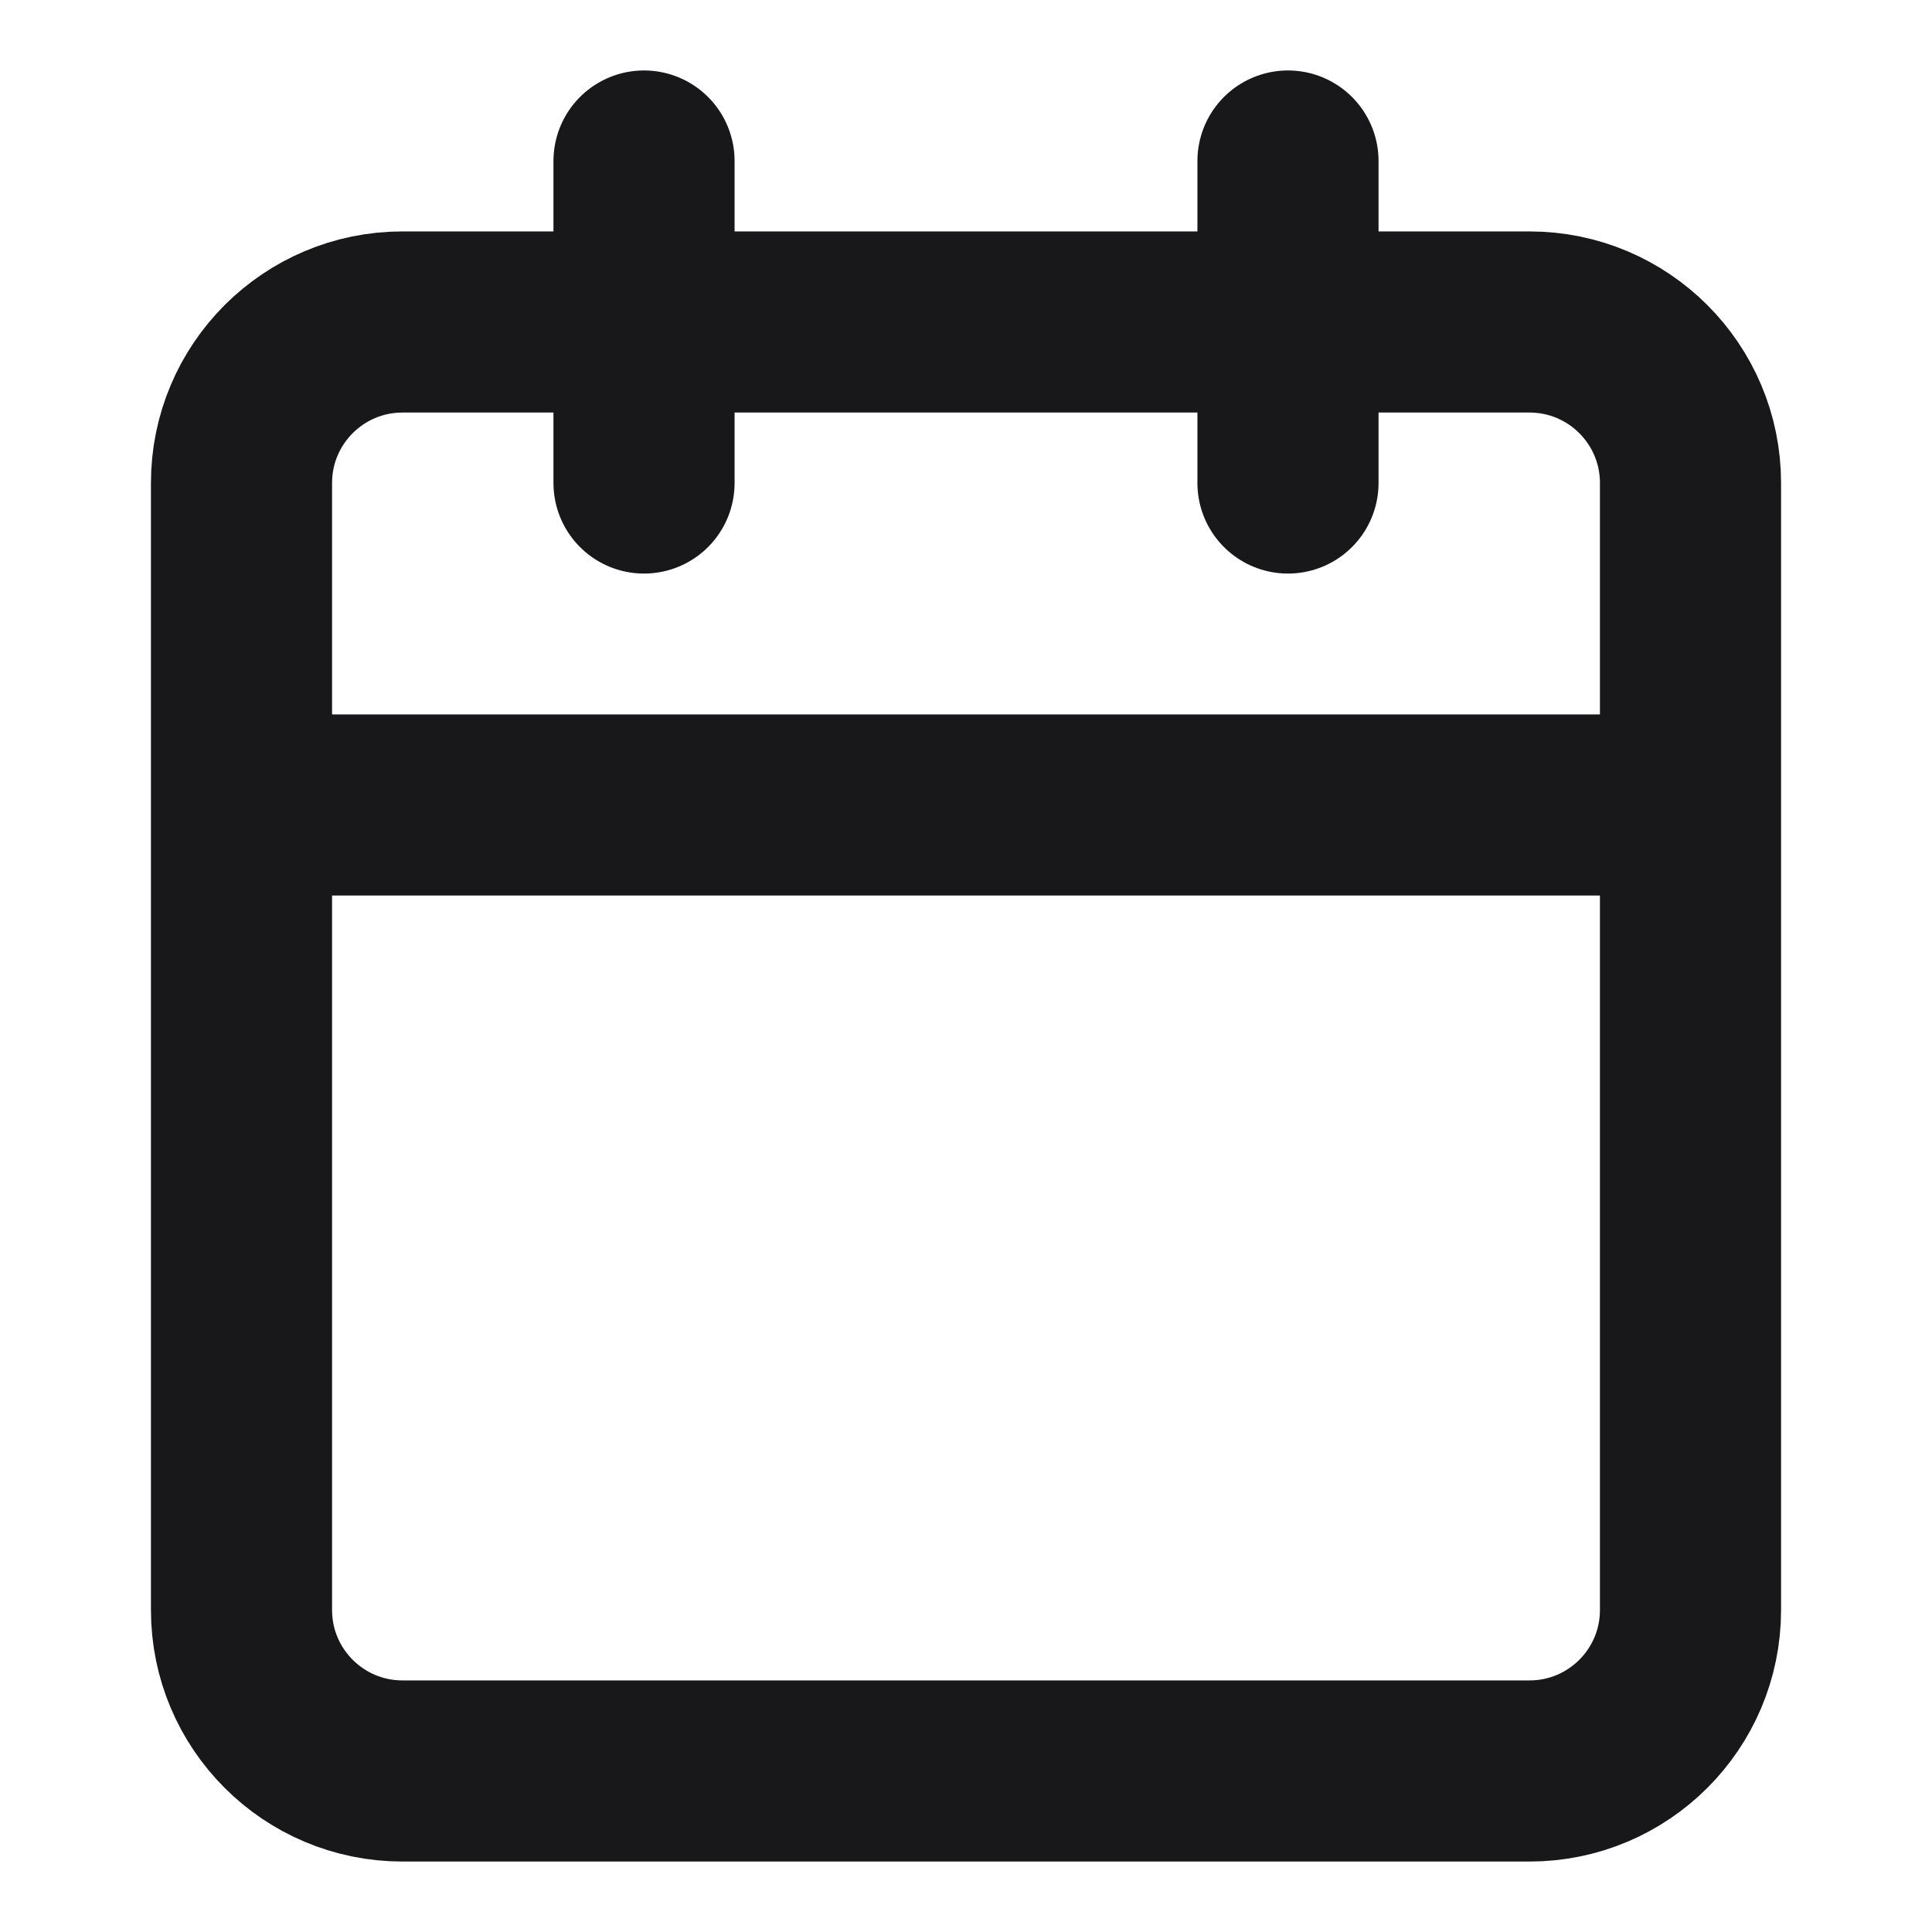 <svg width="32" height="32" viewBox="0 0 32 32" fill="none" xmlns="http://www.w3.org/2000/svg">
<path d="M10.667 2.667V8M21.333 2.667V8M4 13.333H28M6.667 5.333H25.333C26.806 5.333 28 6.527 28 8V26.667C28 28.139 26.806 29.333 25.333 29.333H6.667C5.194 29.333 4 28.139 4 26.667V8C4 6.527 5.194 5.333 6.667 5.333Z" stroke="#18181B" stroke-width="3" stroke-linecap="round" stroke-linejoin="round"/>
</svg>

